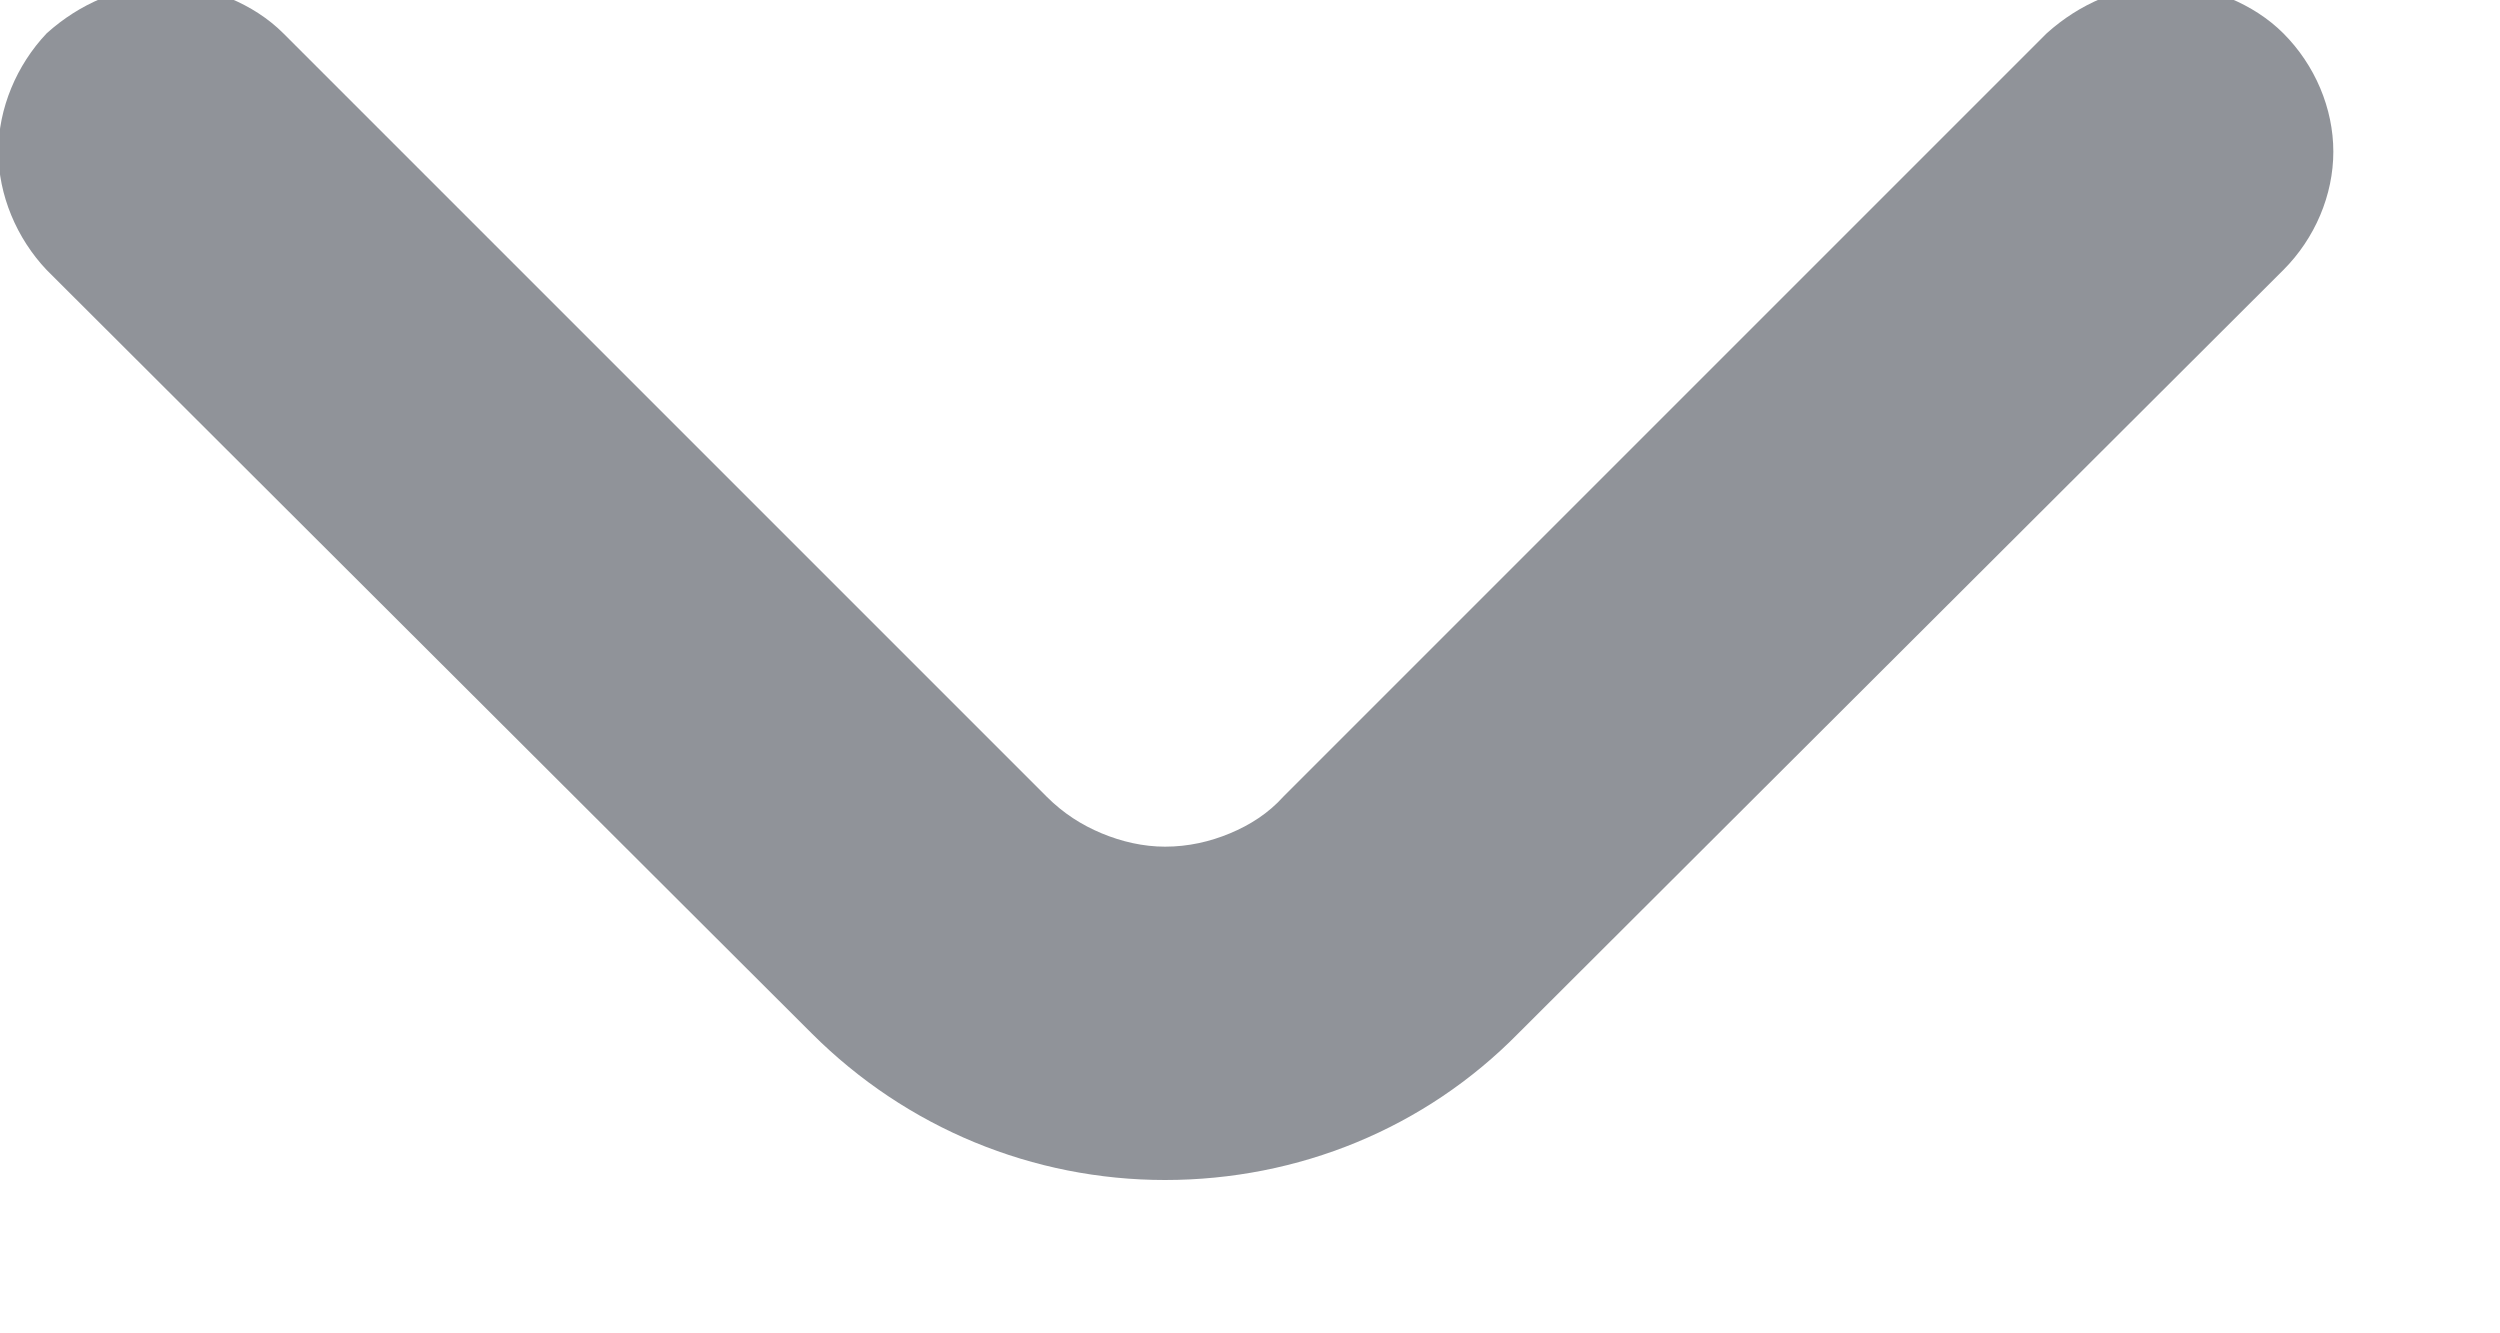 <svg width="15" height="8" viewBox="0 0 15 8" fill="none" xmlns="http://www.w3.org/2000/svg" xmlns:xlink="http://www.w3.org/1999/xlink">
	<desc>
			Created with Pixso.
	</desc>
	<defs/>
	<path id="Vector" d="M13.7 0.2C13.61 0.11 13.5 0.04 13.38 -0.01C13.26 -0.06 13.13 -0.09 12.99 -0.09C12.86 -0.09 12.73 -0.06 12.61 -0.01C12.49 0.04 12.38 0.11 12.28 0.2L7.7 4.78C7.61 4.88 7.5 4.95 7.38 5C7.26 5.05 7.13 5.08 6.99 5.08C6.86 5.08 6.73 5.05 6.61 5C6.49 4.95 6.38 4.88 6.28 4.78L1.7 0.2C1.61 0.11 1.5 0.04 1.38 -0.01C1.26 -0.06 1.13 -0.09 0.99 -0.09C0.86 -0.09 0.73 -0.06 0.61 -0.01C0.49 0.04 0.38 0.11 0.28 0.2C0.1 0.39 -0.01 0.65 -0.01 0.91C-0.01 1.17 0.1 1.43 0.28 1.62L4.87 6.2C5.44 6.77 6.2 7.08 6.99 7.08C7.79 7.08 8.55 6.77 9.11 6.2L13.7 1.62C13.89 1.43 14 1.17 14 0.91C14 0.65 13.89 0.39 13.7 0.2Z" fill="#909399" fill-opacity="1" fill-rule="nonzero"/>
</svg>
